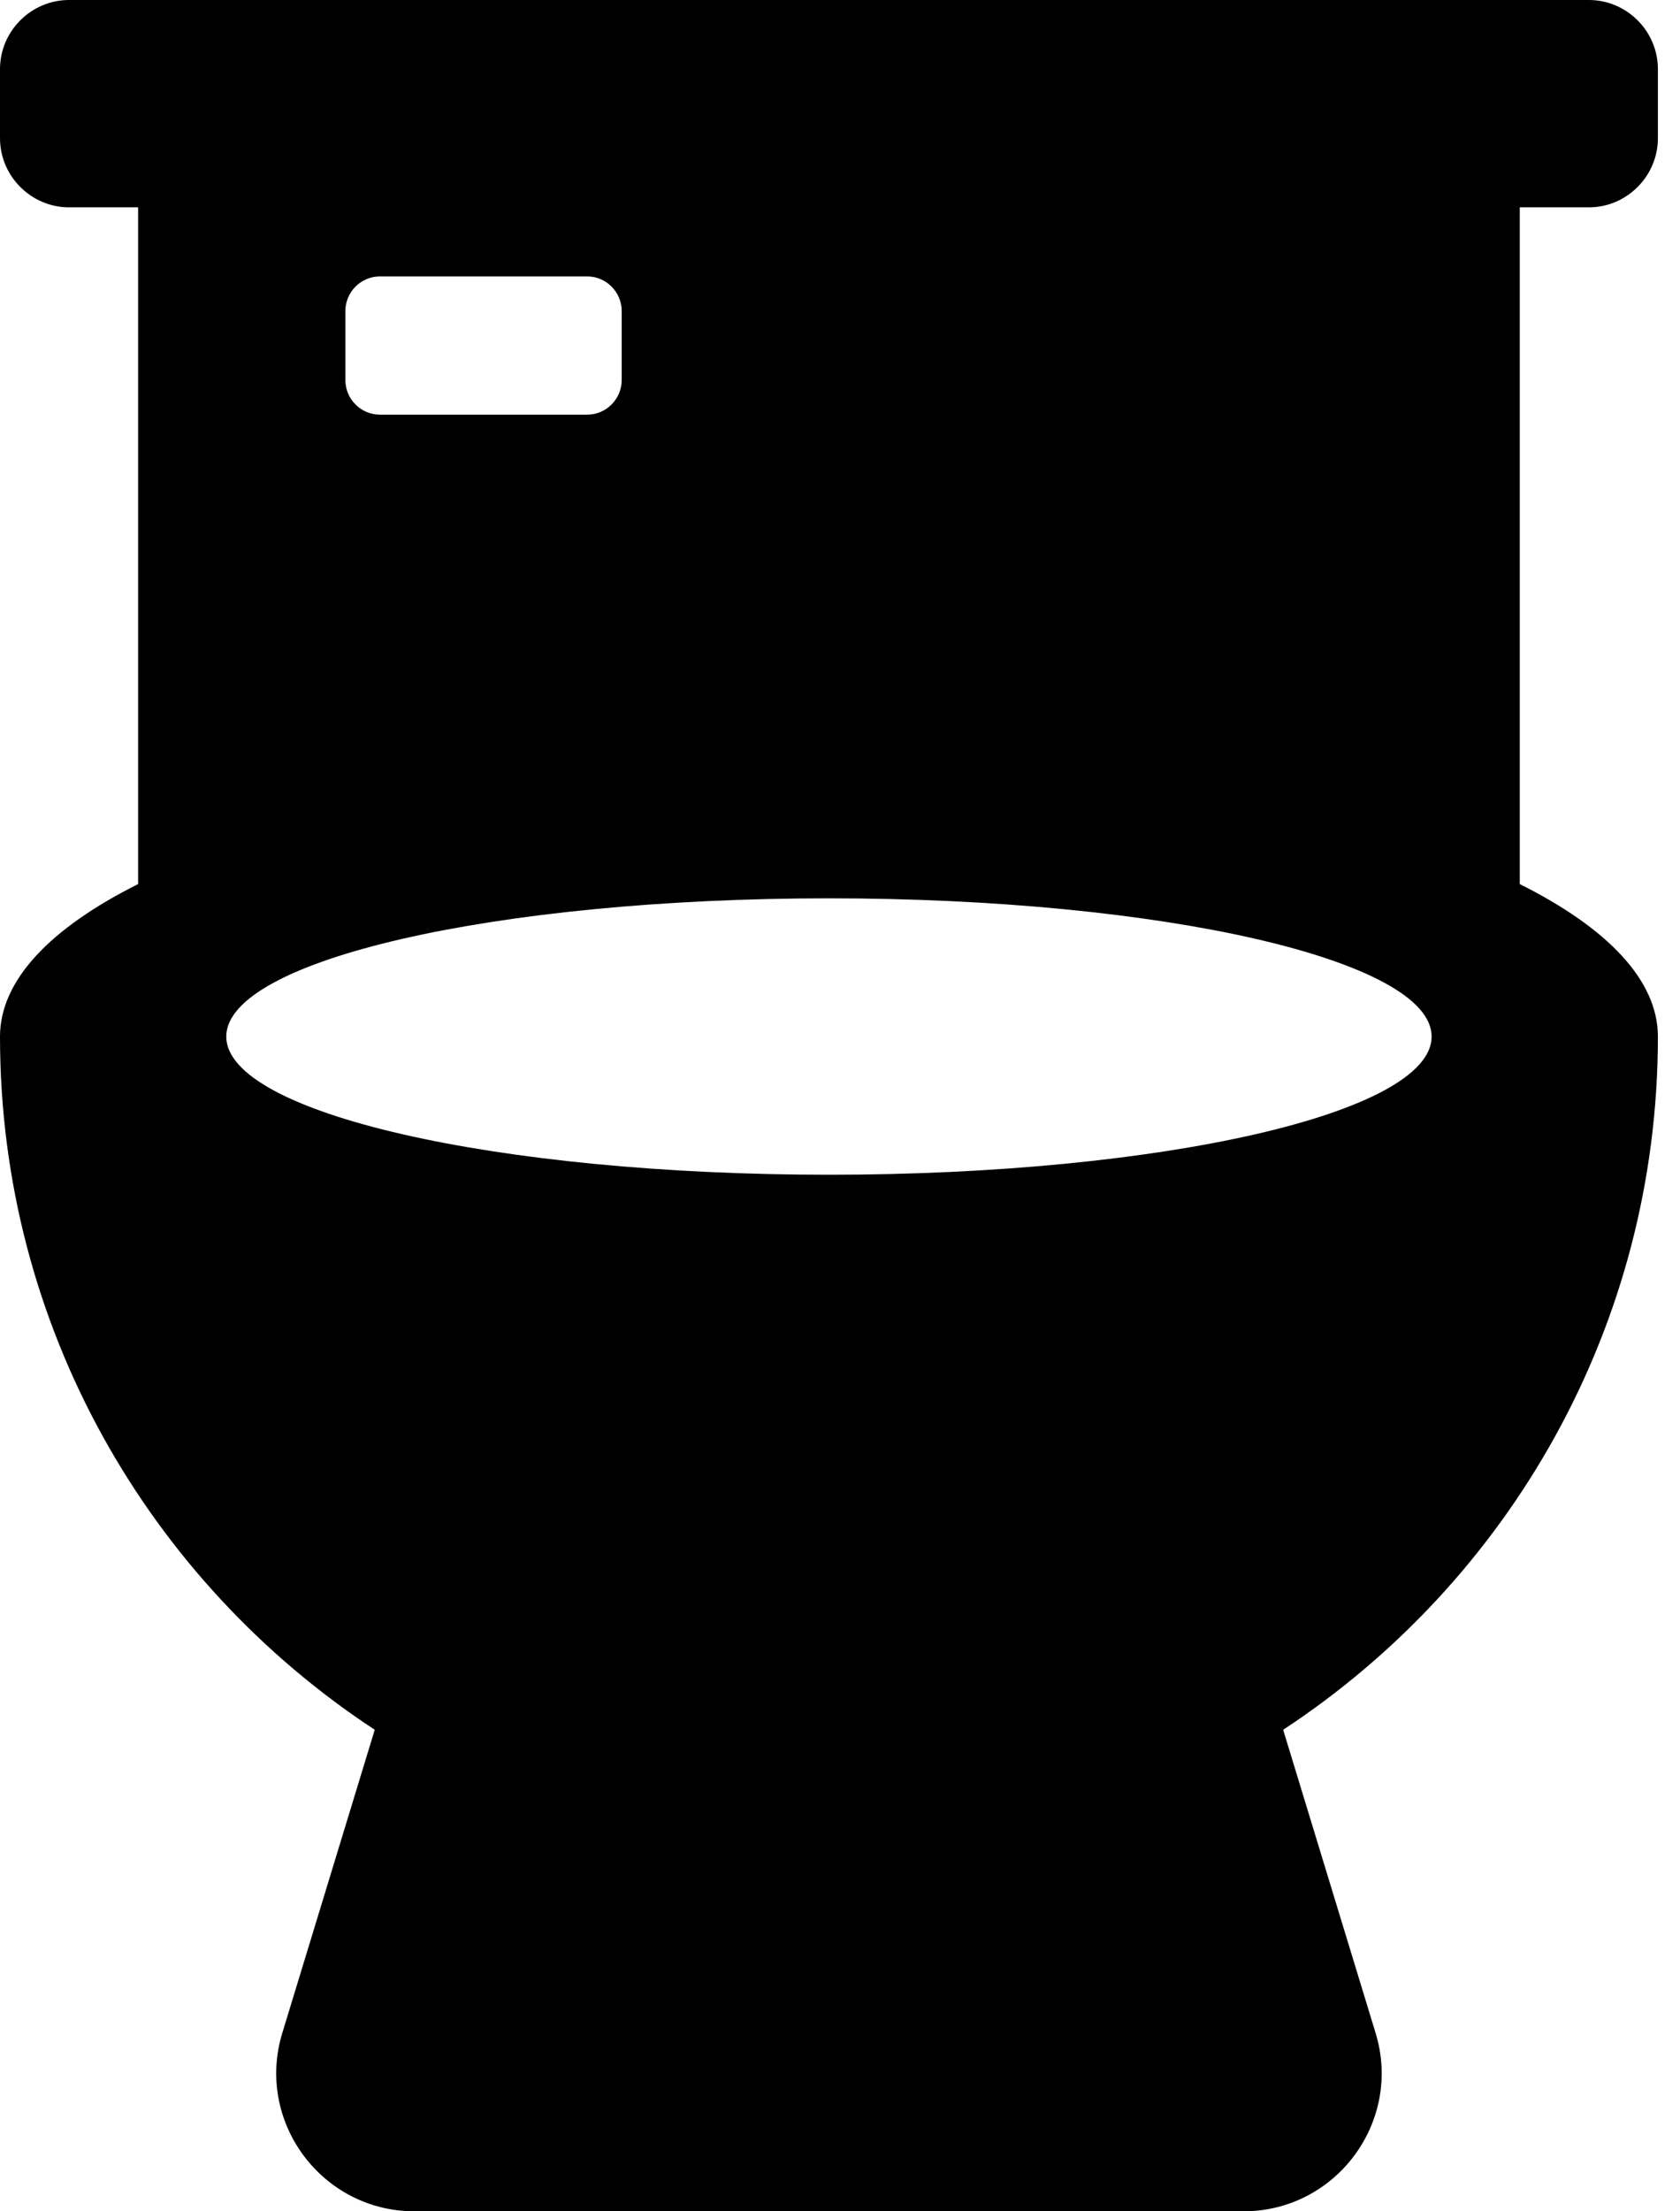 <svg width="19" height="25" viewBox="0 0 19 25" fill="none" xmlns="http://www.w3.org/2000/svg">
<path d="M17.969 2.344C18.398 2.344 18.75 1.992 18.75 1.562V0.781C18.75 0.352 18.398 0 17.969 0H0.781C0.352 0 0 0.352 0 0.781V1.562C0 1.992 0.352 2.344 0.781 2.344H1.562V9.995C0.576 10.488 0 11.079 0 11.719C0 15 1.689 17.881 4.238 19.556L3.193 22.983C2.886 23.984 3.638 25 4.688 25H14.062C15.112 25 15.864 23.984 15.557 22.983L14.512 19.556C17.061 17.881 18.75 15 18.75 11.719C18.75 11.079 18.174 10.488 17.188 9.995V2.344H17.969ZM3.906 3.516C3.906 3.301 4.082 3.125 4.297 3.125H6.641C6.855 3.125 7.031 3.301 7.031 3.516V4.297C7.031 4.512 6.855 4.688 6.641 4.688H4.297C4.082 4.688 3.906 4.512 3.906 4.297V3.516ZM9.375 13.281C5.61 13.281 2.559 12.583 2.559 11.719C2.559 10.854 5.61 10.156 9.375 10.156C13.14 10.156 16.191 10.854 16.191 11.719C16.191 12.583 13.14 13.281 9.375 13.281Z" fill="black"/>
</svg>
